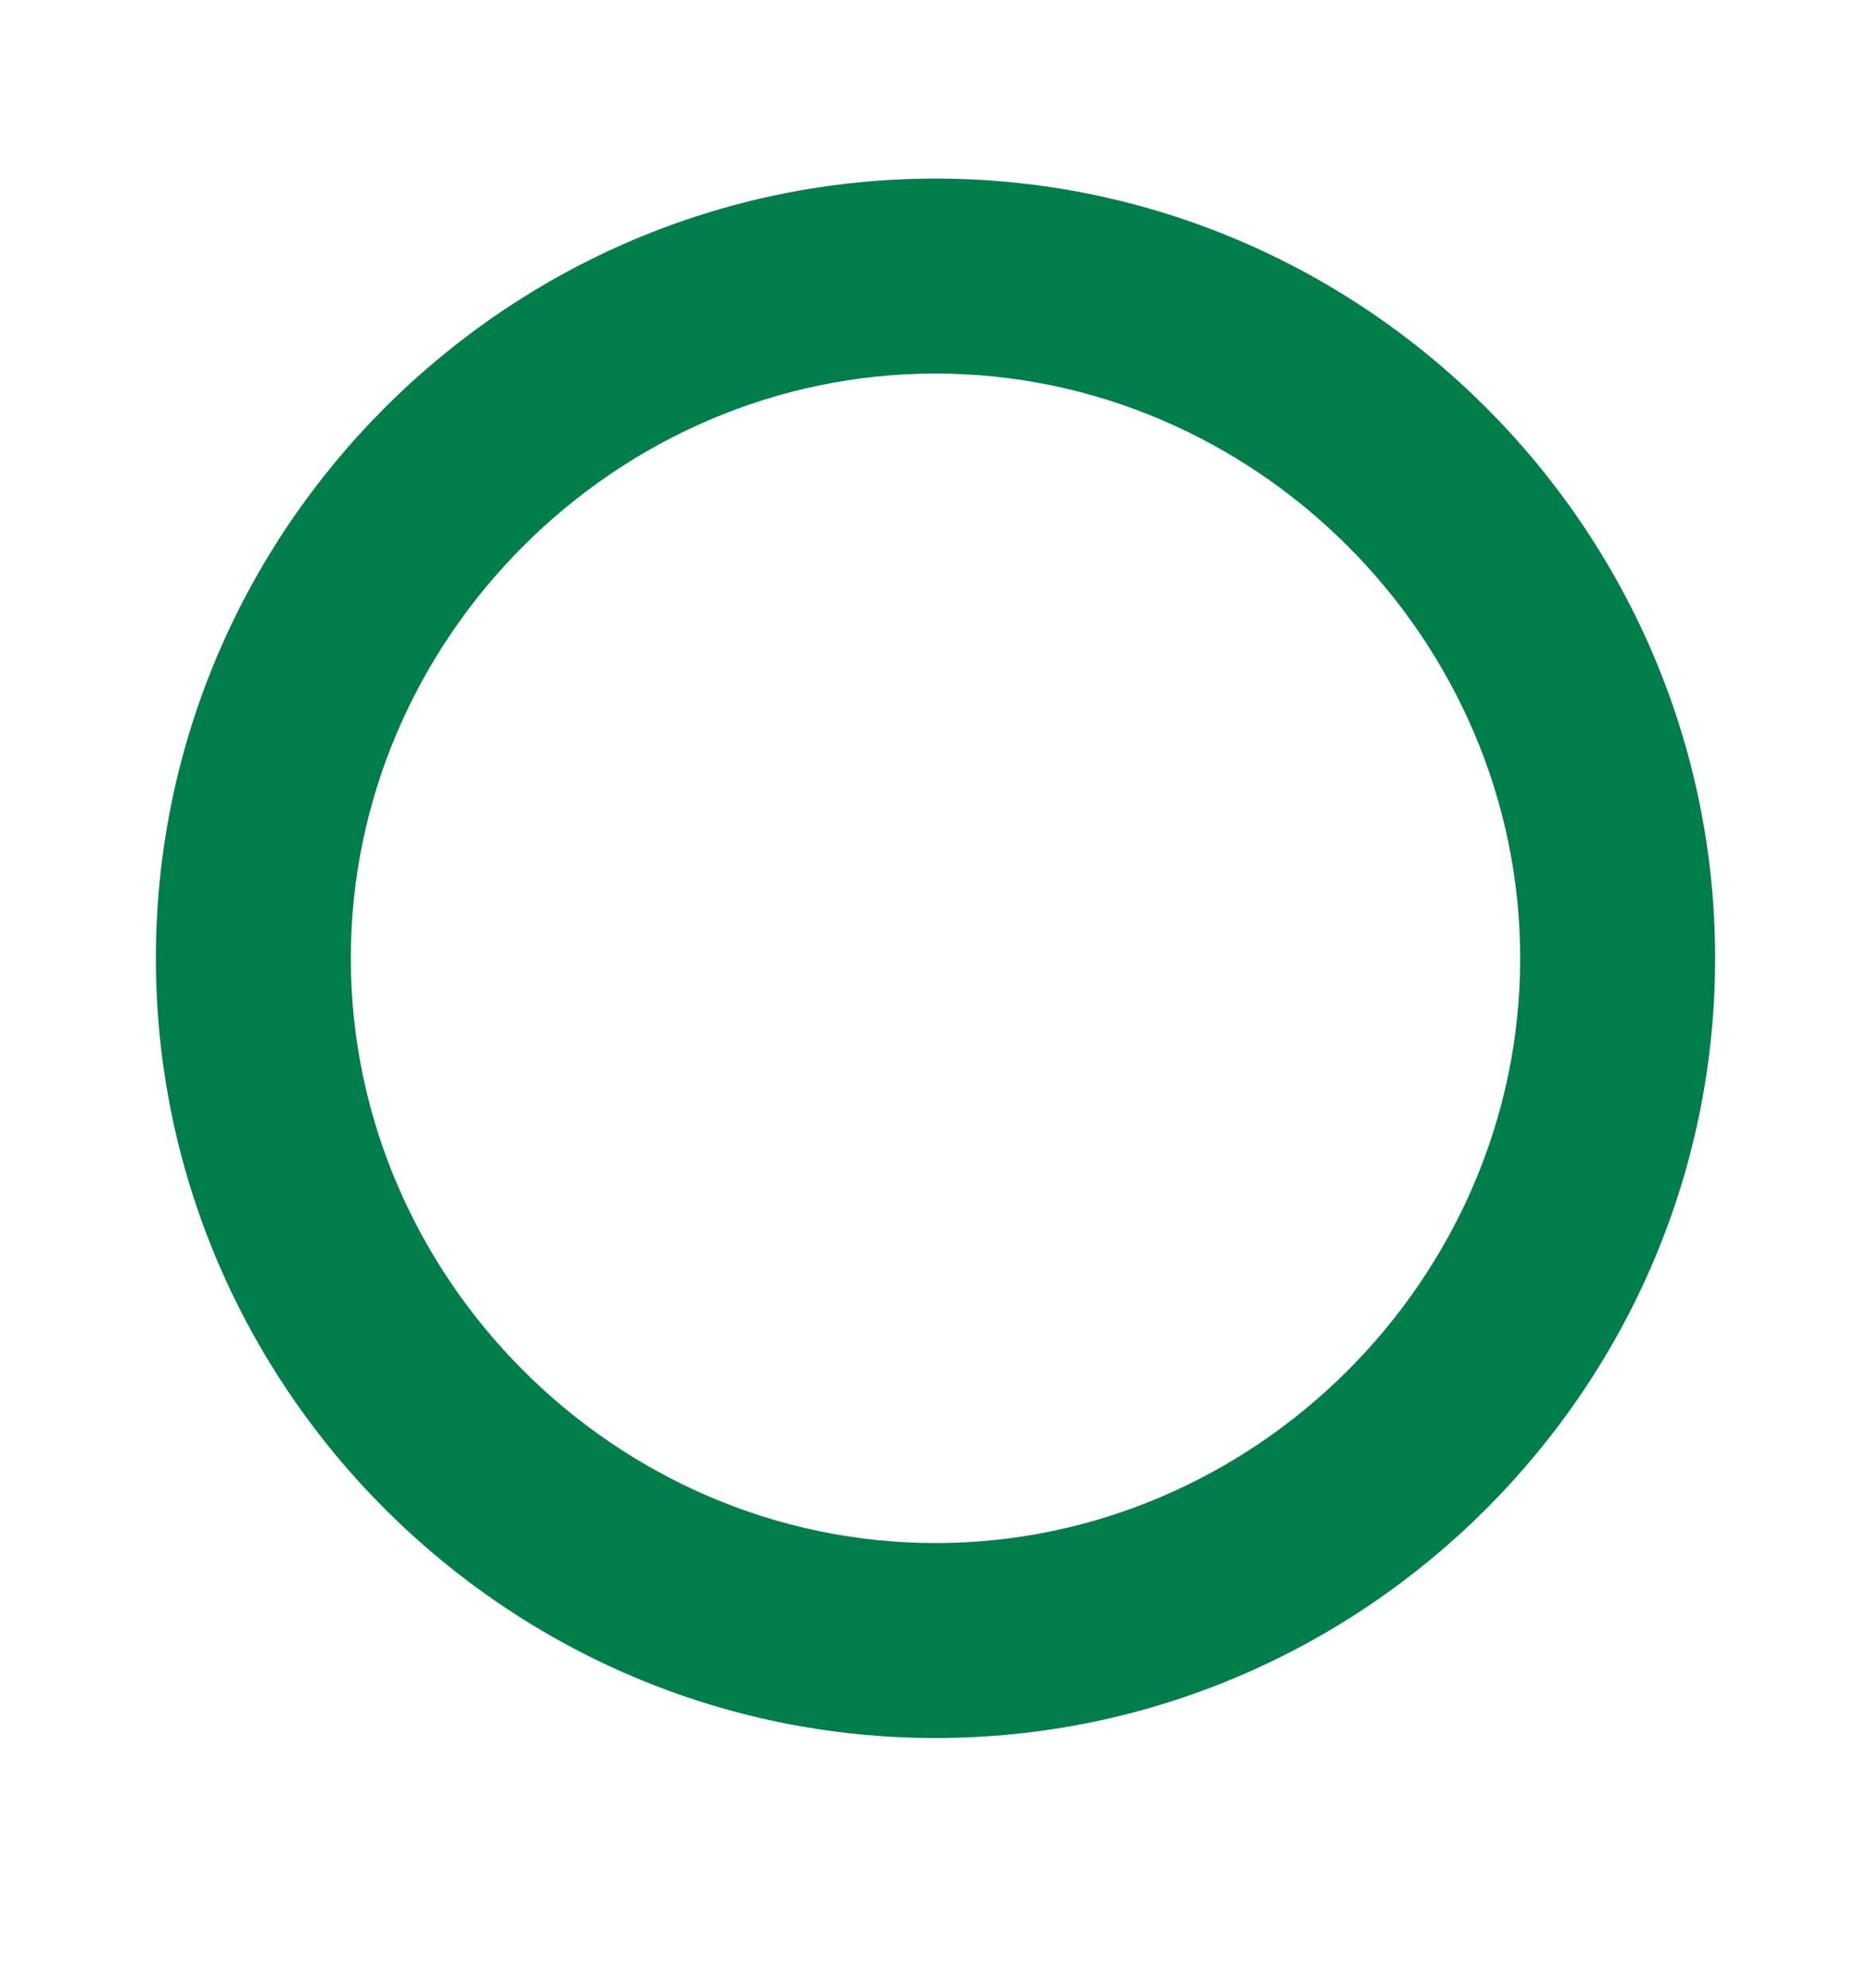 <svg width="16" height="17" viewBox="0 0 16 17" fill="none" xmlns="http://www.w3.org/2000/svg">
<path d="M8 1.527C11.667 1.527 14.667 4.527 14.667 8.194C14.667 11.861 11.667 14.861 8 14.861C4.333 14.861 1.333 11.861 1.333 8.194C1.333 4.527 4.333 1.527 8 1.527ZM8 3.194C5.267 3.194 3 5.461 3 8.194C3 10.927 5.267 13.194 8 13.194C10.733 13.194 13 10.927 13 8.194C13 5.461 10.733 3.194 8 3.194Z" fill="#017D4B"/>
</svg>
